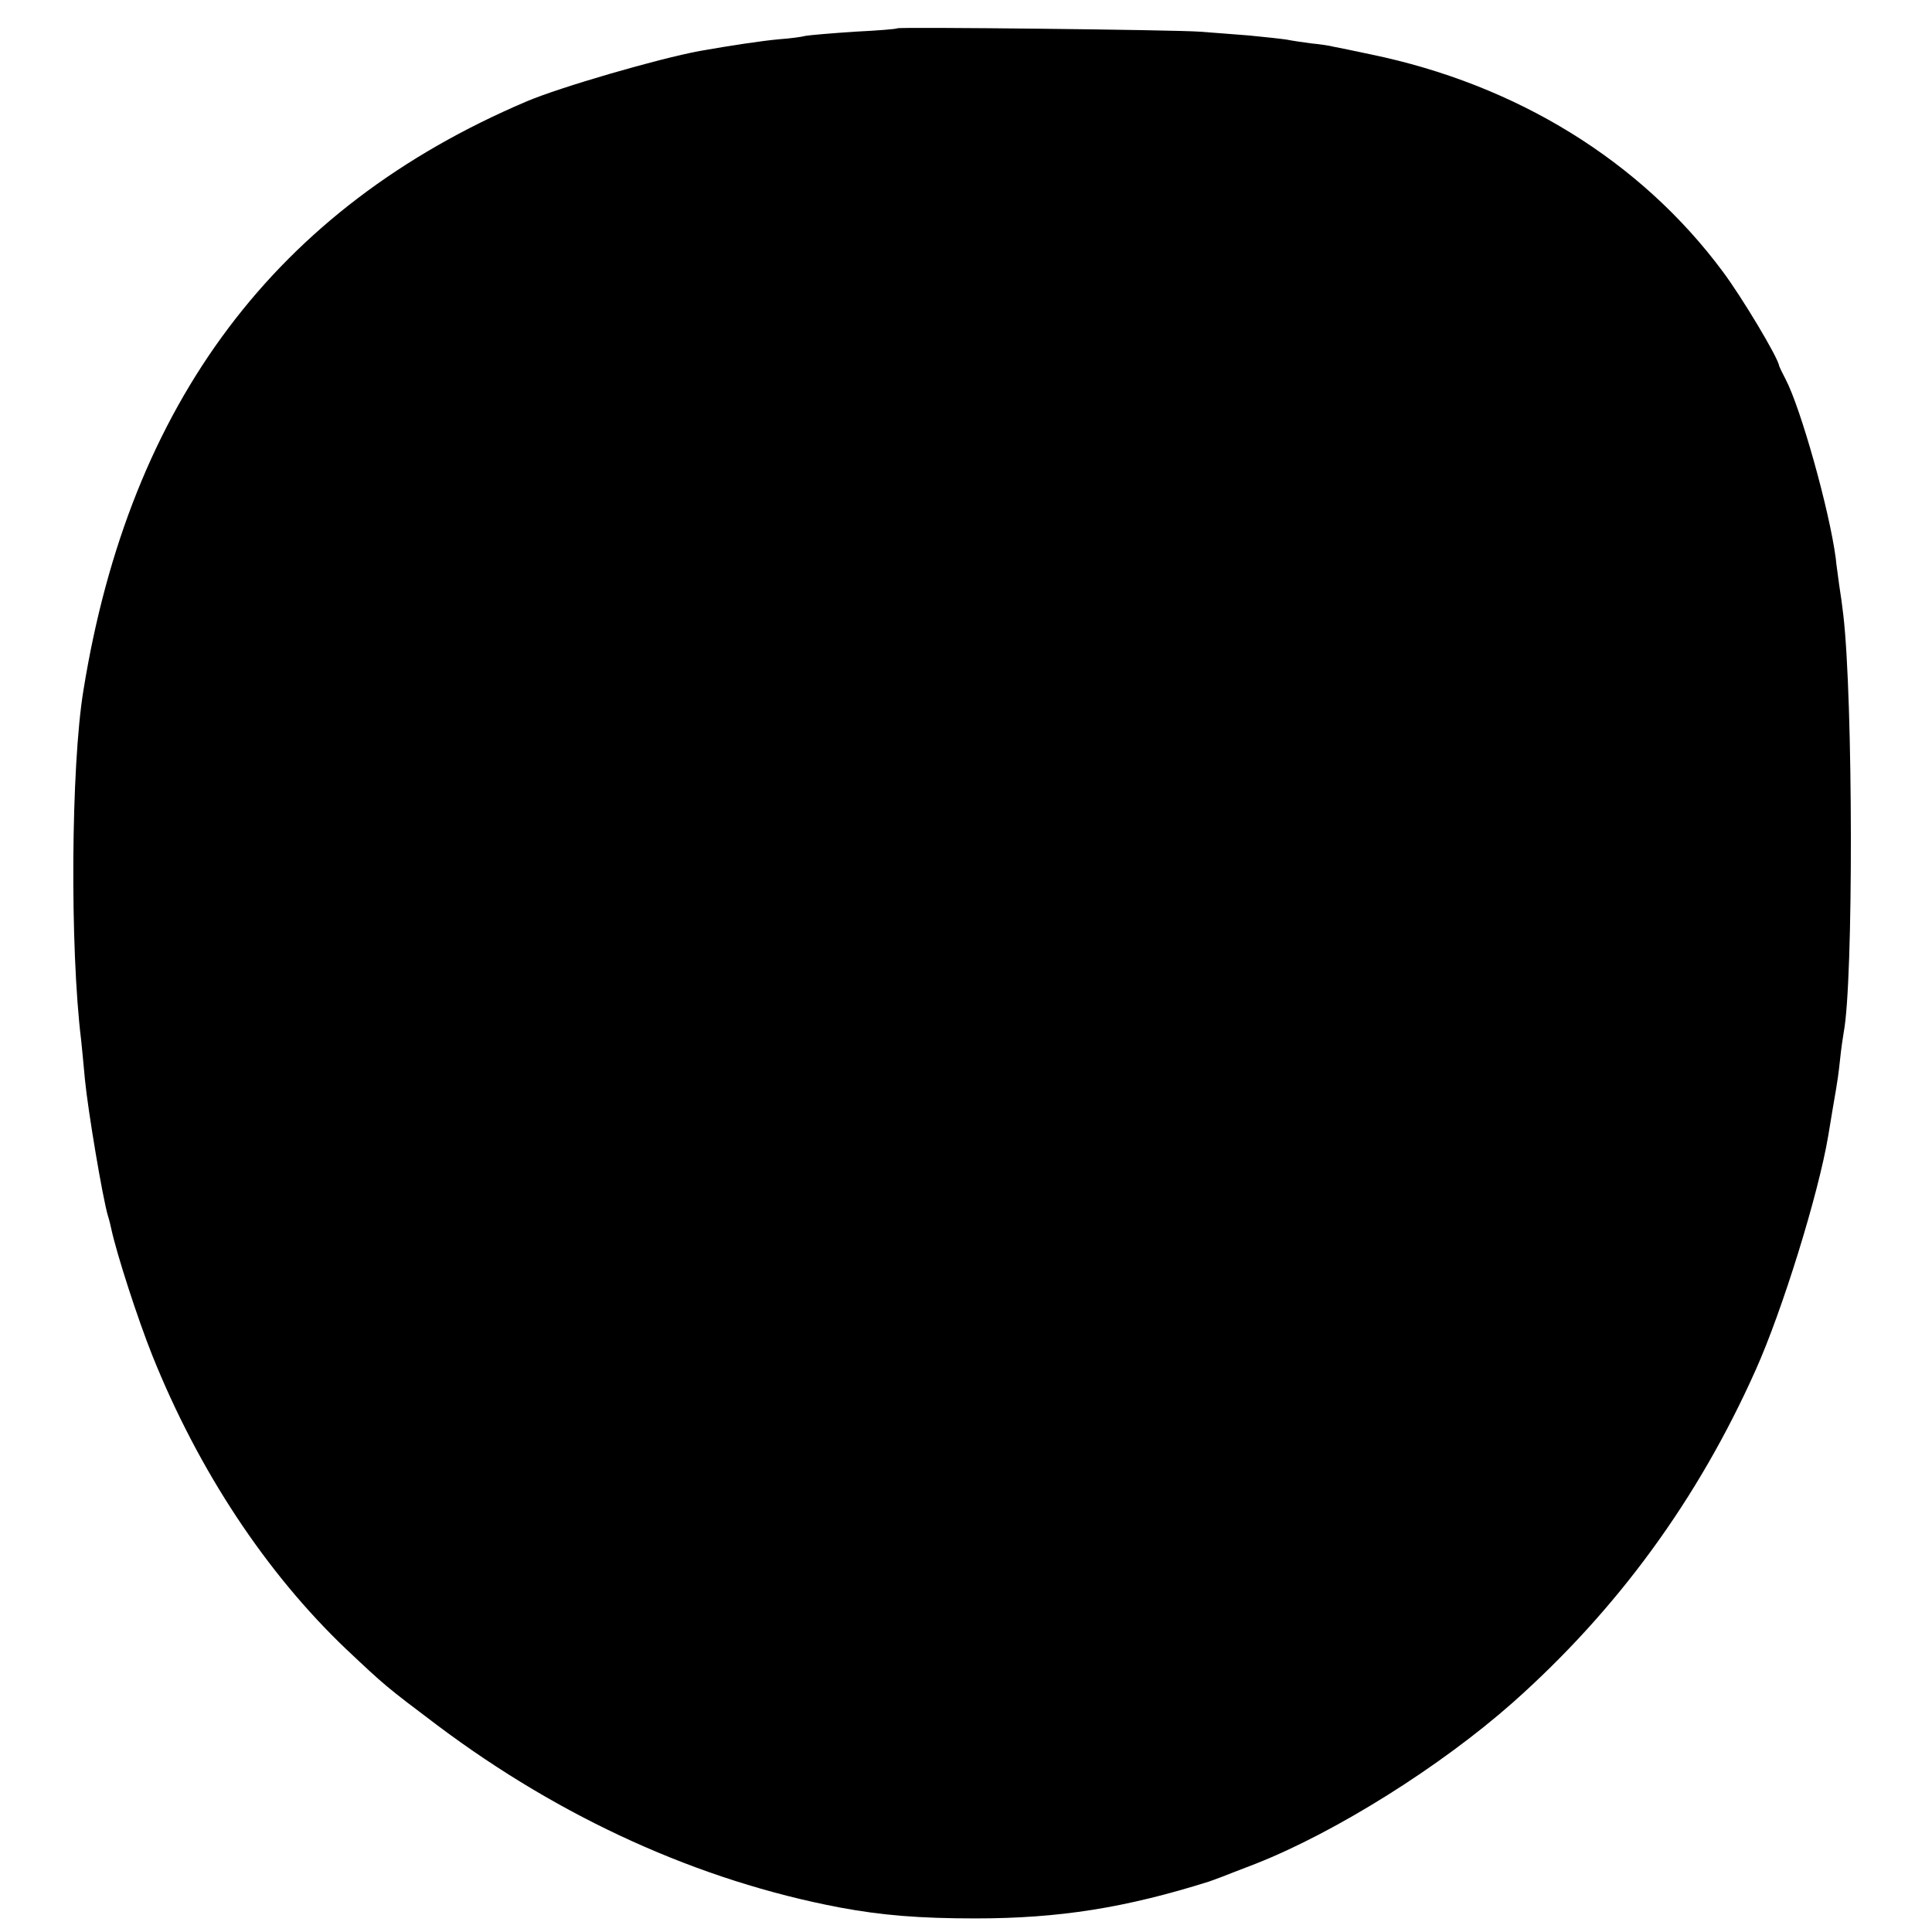 <?xml version="1.0" standalone="no"?>
<!DOCTYPE svg PUBLIC "-//W3C//DTD SVG 20010904//EN"
 "http://www.w3.org/TR/2001/REC-SVG-20010904/DTD/svg10.dtd">
<svg version="1.0" xmlns="http://www.w3.org/2000/svg"
 width="512pt" height="512pt" viewBox="0 0 512 512"
 preserveAspectRatio="xMidYMid meet">
<g transform="translate(0,512) scale(0.1,-0.1)"
fill="#000000" stroke="none">
<path d="M2378 5045 c-2 -2 -52 -6 -113 -9 -60 -4 -119 -9 -130 -11 -11 -3
-42 -7 -70 -9 -45 -4 -131 -17 -210 -31 -109 -20 -371 -96 -460 -134 -663
-282 -1051 -798 -1174 -1561 -33 -201 -36 -682 -6 -926 2 -16 6 -63 10 -104 8
-83 47 -315 61 -362 3 -9 7 -25 9 -35 14 -65 69 -236 109 -336 122 -304 301
-575 513 -777 104 -98 105 -99 243 -203 328 -246 692 -411 1065 -482 113 -21
212 -29 360 -29 222 0 398 28 620 98 6 2 19 7 30 11 11 4 53 21 93 36 213 84
490 258 681 427 277 246 491 539 644 882 70 156 166 465 192 620 9 54 17 103
21 125 2 11 7 44 10 74 3 30 8 64 10 75 26 134 25 883 -1 1106 -2 19 -7 55
-11 80 -3 25 -8 56 -9 70 -17 129 -93 399 -133 475 -9 17 -16 32 -17 35 -2 21
-99 183 -150 251 -217 292 -545 495 -933 575 -42 9 -86 18 -97 20 -11 3 -38 7
-60 9 -22 3 -51 7 -65 10 -13 2 -58 7 -100 11 -41 3 -100 8 -130 10 -62 5
-797 13 -802 9z"/>
</g>
</svg>
